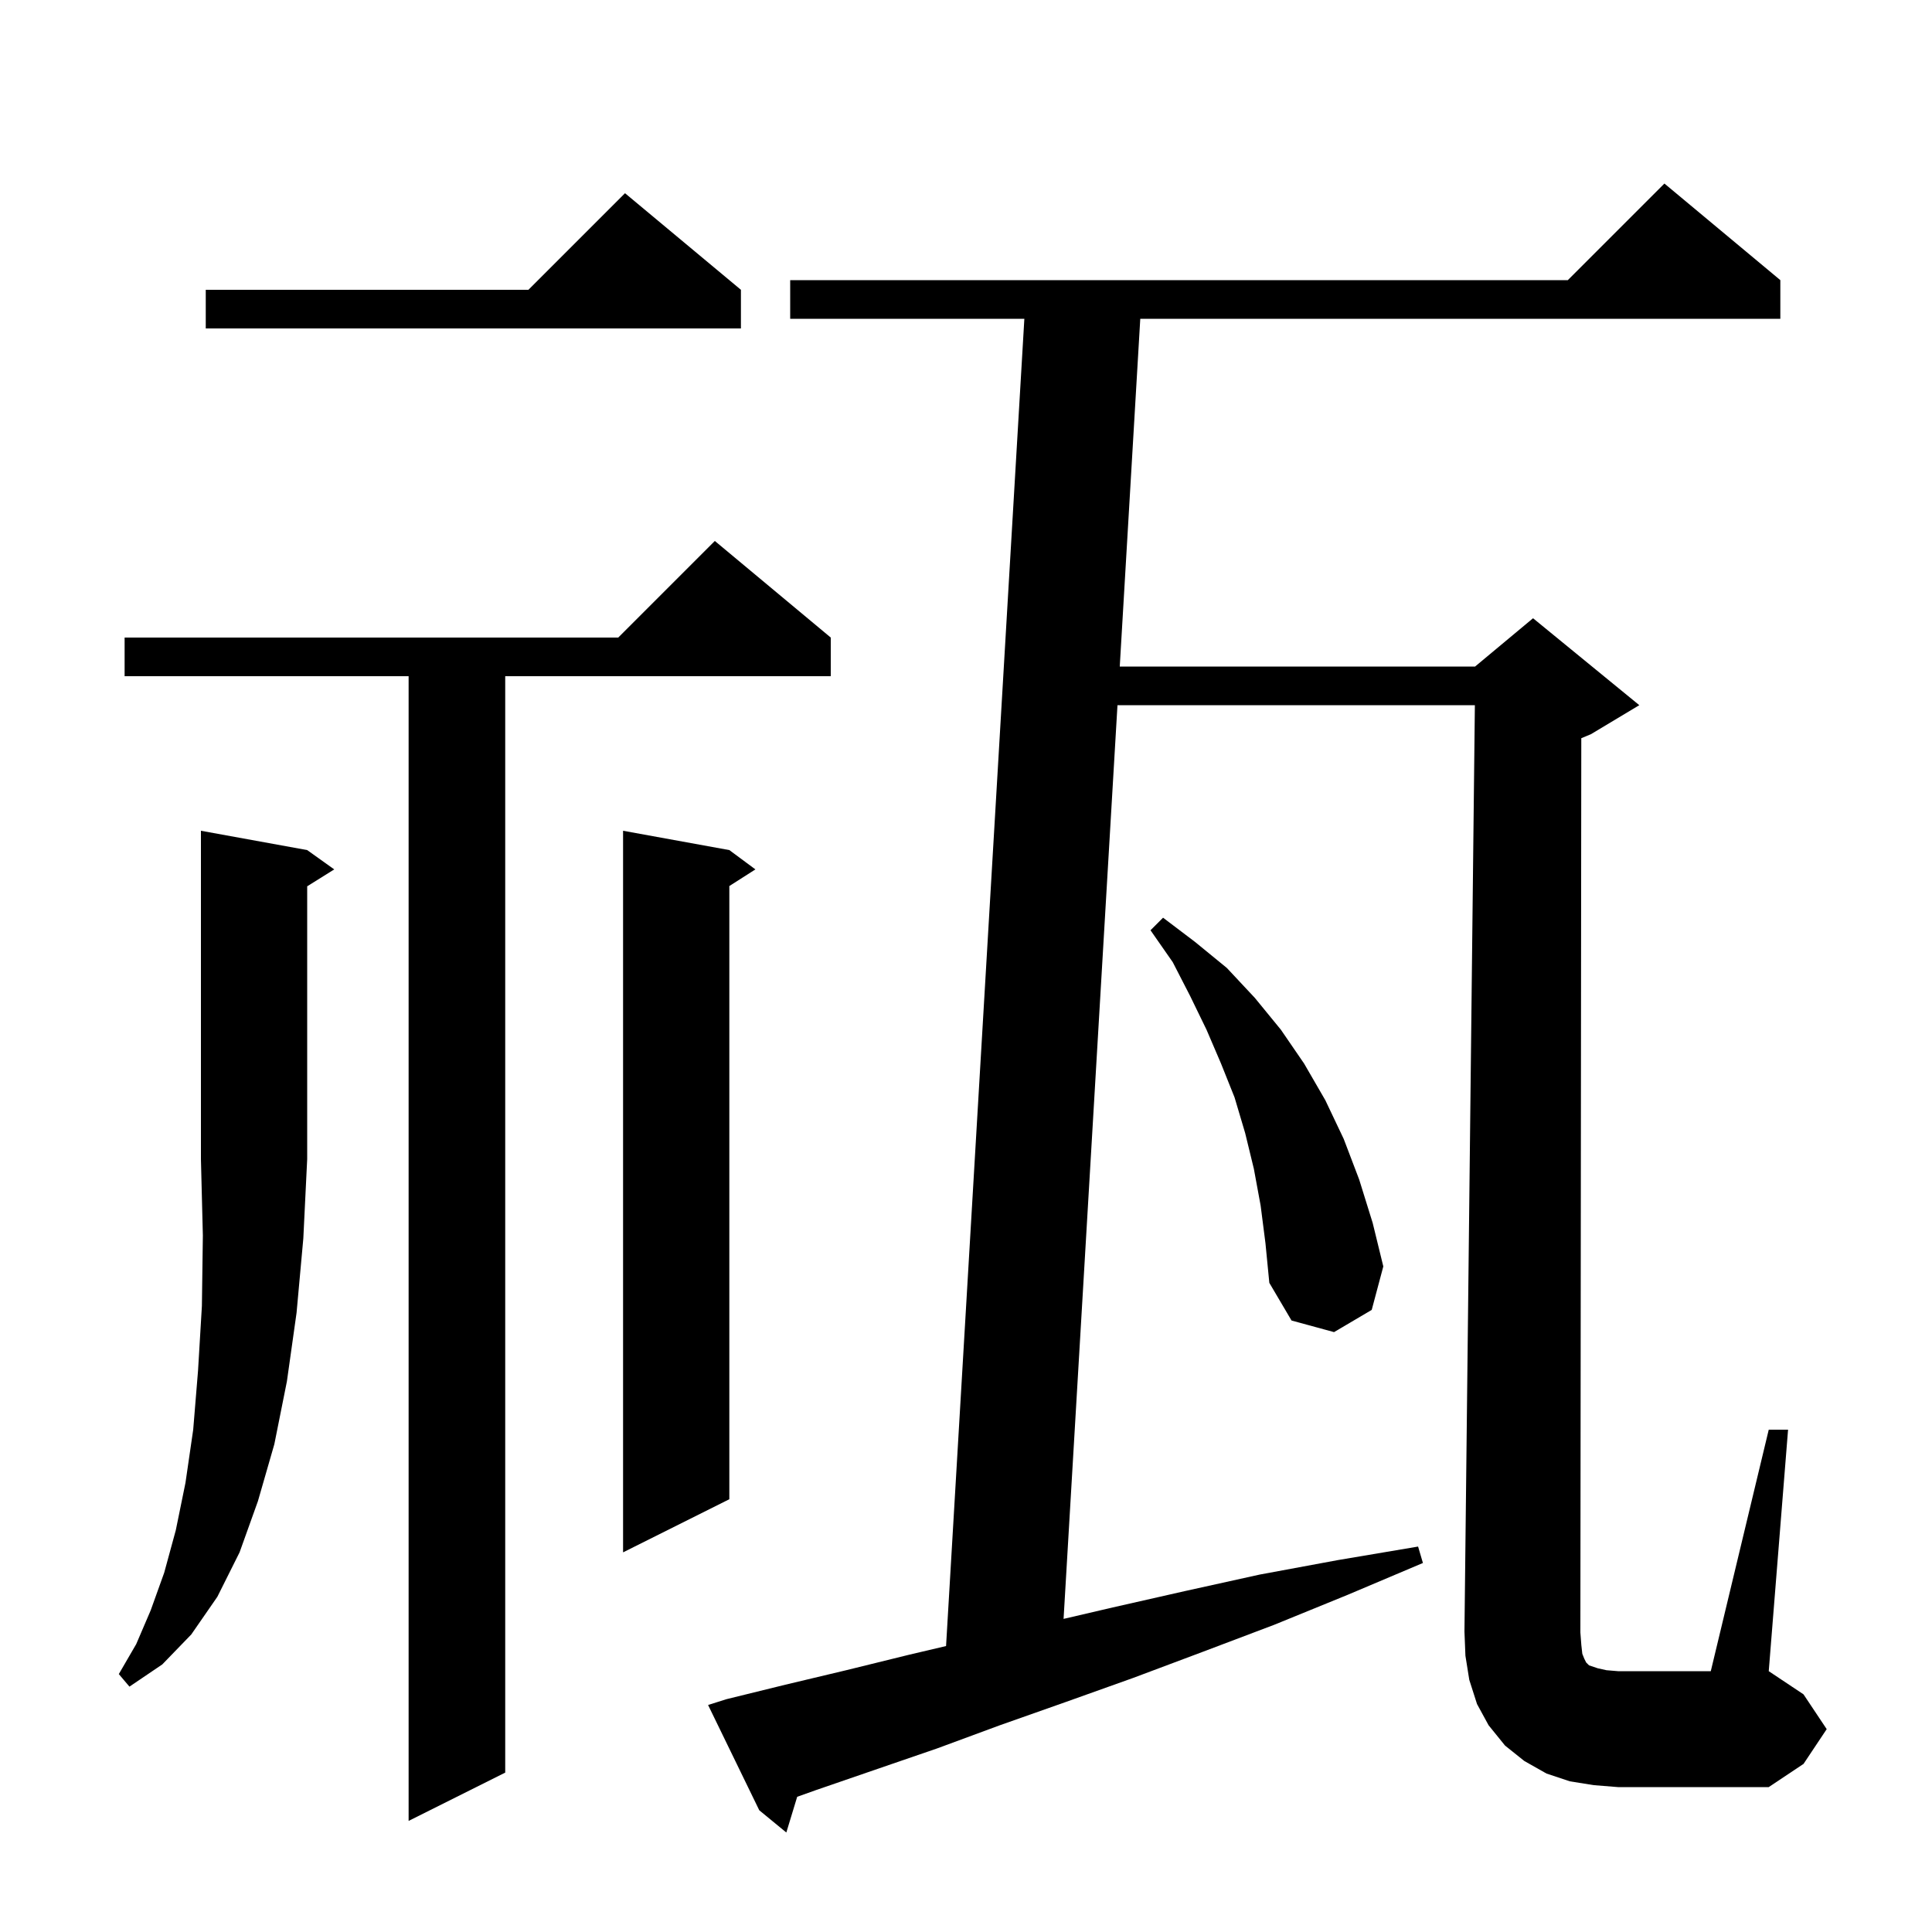 <svg xmlns="http://www.w3.org/2000/svg" xmlns:xlink="http://www.w3.org/1999/xlink" version="1.1" baseProfile="full" viewBox="0 0 200 200" width="200" height="200"><g fill="currentColor"><path d="M 163.8 171.2 L 164.0 171.7 L 164.2 172.1 L 164.5 172.4 L 165.4 172.7 L 166.3 172.9 L 167.5 173.0 L 177.1 173.0 L 183.1 148.0 L 185.1 148.0 L 183.1 173.0 L 186.7 175.4 L 189.1 179.0 L 186.7 182.6 L 183.1 185.0 L 167.5 185.0 L 165.0 184.8 L 162.5 184.4 L 160.1 183.6 L 157.8 182.3 L 155.8 180.7 L 154.1 178.6 L 152.9 176.4 L 152.1 173.9 L 151.7 171.4 L 151.6 168.9 L 152.678 73.0 L 115.681 73.0 L 110.101 167.587 L 115.2 166.4 L 122.7 164.7 L 130.4 163.0 L 138.5 161.5 L 146.8 160.1 L 147.3 161.8 L 139.5 165.1 L 131.9 168.2 L 124.5 171.0 L 117.3 173.7 L 110.3 176.2 L 103.5 178.6 L 97.0 181.0 L 90.6 183.2 L 84.5 185.3 L 82.525 186.003 L 81.4 189.7 L 78.6 187.4 L 73.3 176.5 L 75.2 175.9 L 81.3 174.4 L 87.6 172.9 L 94.1 171.3 L 97.936 170.398 L 106.041 33.0 L 81.8 33.0 L 81.8 29.0 L 162.3 29.0 L 172.3 19.0 L 184.3 29.0 L 184.3 33.0 L 118.041 33.0 L 115.917 69.0 L 152.7 69.0 L 158.7 64.0 L 169.7 73.0 L 164.7 76.0 L 163.695 76.419 L 163.6 169.0 L 163.7 170.3 Z M 86.0 66.0 L 86.0 70.0 L 52.3 70.0 L 52.3 183.5 L 42.3 188.5 L 42.3 70.0 L 12.9 70.0 L 12.9 66.0 L 64.0 66.0 L 74.0 56.0 Z M 31.8 88.0 L 34.6 90.0 L 31.8 91.75 L 31.8 120.0 L 31.4 128.2 L 30.7 135.9 L 29.7 143.0 L 28.4 149.5 L 26.7 155.4 L 24.8 160.7 L 22.5 165.3 L 19.8 169.2 L 16.8 172.3 L 13.4 174.6 L 12.3 173.3 L 14.1 170.2 L 15.6 166.7 L 17.0 162.8 L 18.2 158.4 L 19.2 153.5 L 20.0 148.0 L 20.5 141.9 L 20.9 135.2 L 21.0 127.9 L 20.8 120.0 L 20.8 86.0 Z M 75.5 88.0 L 78.2 90.0 L 75.5 91.723 L 75.5 155.2 L 64.5 160.7 L 64.5 86.0 Z M 130.5 124.8 L 129.8 121.0 L 128.9 117.3 L 127.8 113.6 L 126.4 110.1 L 124.9 106.6 L 123.2 103.1 L 121.4 99.6 L 119.1 96.3 L 120.4 95.0 L 123.7 97.5 L 127.0 100.2 L 129.9 103.3 L 132.6 106.6 L 135.0 110.1 L 137.2 113.9 L 139.1 117.9 L 140.7 122.1 L 142.1 126.6 L 143.2 131.1 L 142.0 135.6 L 138.1 137.9 L 133.7 136.7 L 131.4 132.8 L 131.0 128.7 Z M 76.7 30.0 L 76.7 34.0 L 21.3 34.0 L 21.3 30.0 L 54.7 30.0 L 64.7 20.0 Z "/></g></svg>